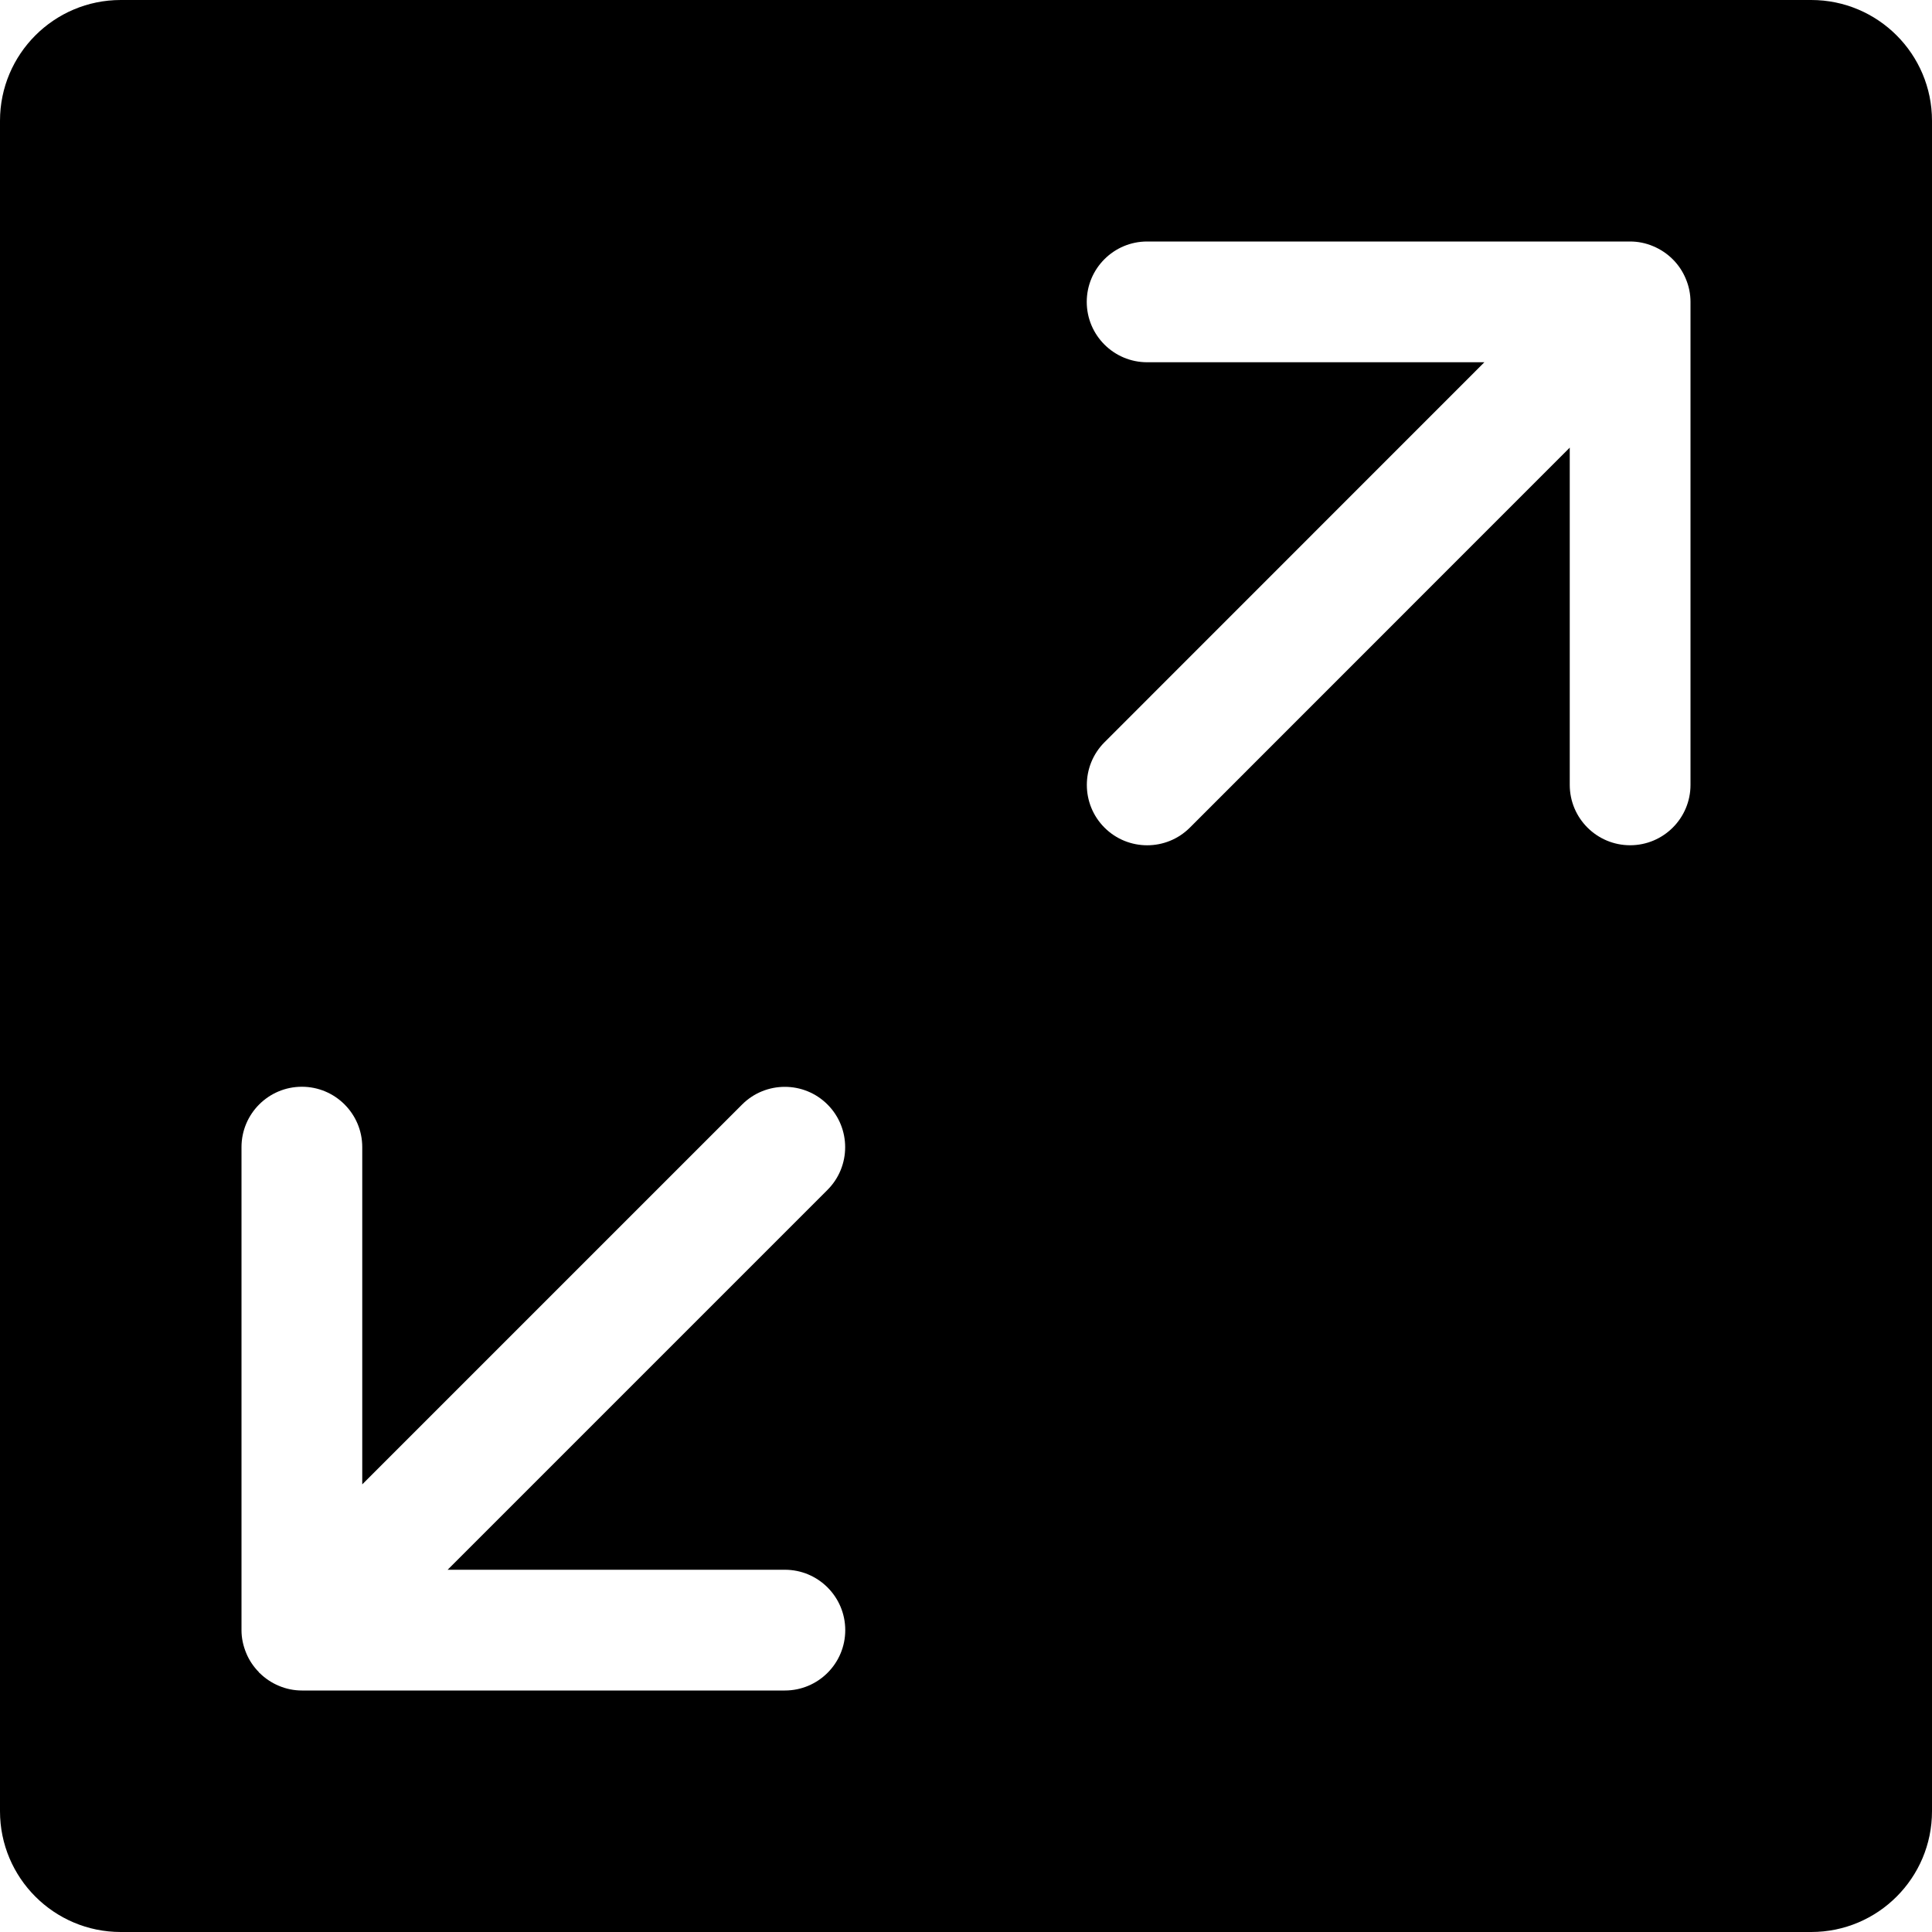 <?xml version="1.0" encoding="utf-8"?> <!-- Generator: IcoMoon.io --> <!DOCTYPE svg PUBLIC "-//W3C//DTD SVG 1.1//EN" "http://www.w3.org/Graphics/SVG/1.1/DTD/svg11.dtd"> <svg width="32" height="32" viewBox="0 0 32 32" xmlns="http://www.w3.org/2000/svg" xmlns:xlink="http://www.w3.org/1999/xlink" fill="#000000"><g><path d="M 30,0L 2,0 C 0.896,0,0,0.896,0,2l0,28 c0,1.104, 0.896,2, 2,2l 28,0 c 1.104,0, 2-0.896, 2-2L 32,2 C 32,0.896, 31.104,0, 30,0z M 13,26C 13.552,26, 14,26.448, 14,27C 14,27.552, 13.552,28, 13,28l-8,0 c-0.13,0-0.26-0.026-0.382-0.078 c-0.12-0.050-0.226-0.122-0.316-0.21c-0.002-0.002-0.006-0.002-0.008-0.006c-0.004-0.004-0.004-0.008-0.008-0.012 c-0.088-0.090-0.16-0.196-0.208-0.314C 4.028,27.26, 4,27.132, 4,27.004c0-0.002,0-0.002,0-0.004l0-8 C 4,18.448, 4.448,18, 5,18 S 6,18.448, 6,19l0,5.586 l 6.292-6.292c 0.39-0.39, 1.024-0.39, 1.414,0c 0.39,0.39, 0.39,1.024,0,1.414L 7.414,26L 13,26 z M 28,5l0,8 C 28,13.552, 27.552,14, 27,14S 26,13.552, 26,13L 26,7.414 L 19.708,13.708c-0.39,0.39-1.024,0.39-1.414,0c-0.39-0.39-0.39-1.024,0-1.414 L 24.586,6L 19,6 C 18.448,6, 18,5.552, 18,5C 18,4.448, 18.448,4, 19,4l 8,0 c 0.13,0, 0.26,0.026, 0.382,0.078c 0.244,0.102, 0.44,0.296, 0.54,0.54 C 27.974,4.74, 28,4.87, 28,5L 28,5z"></path></g></svg>